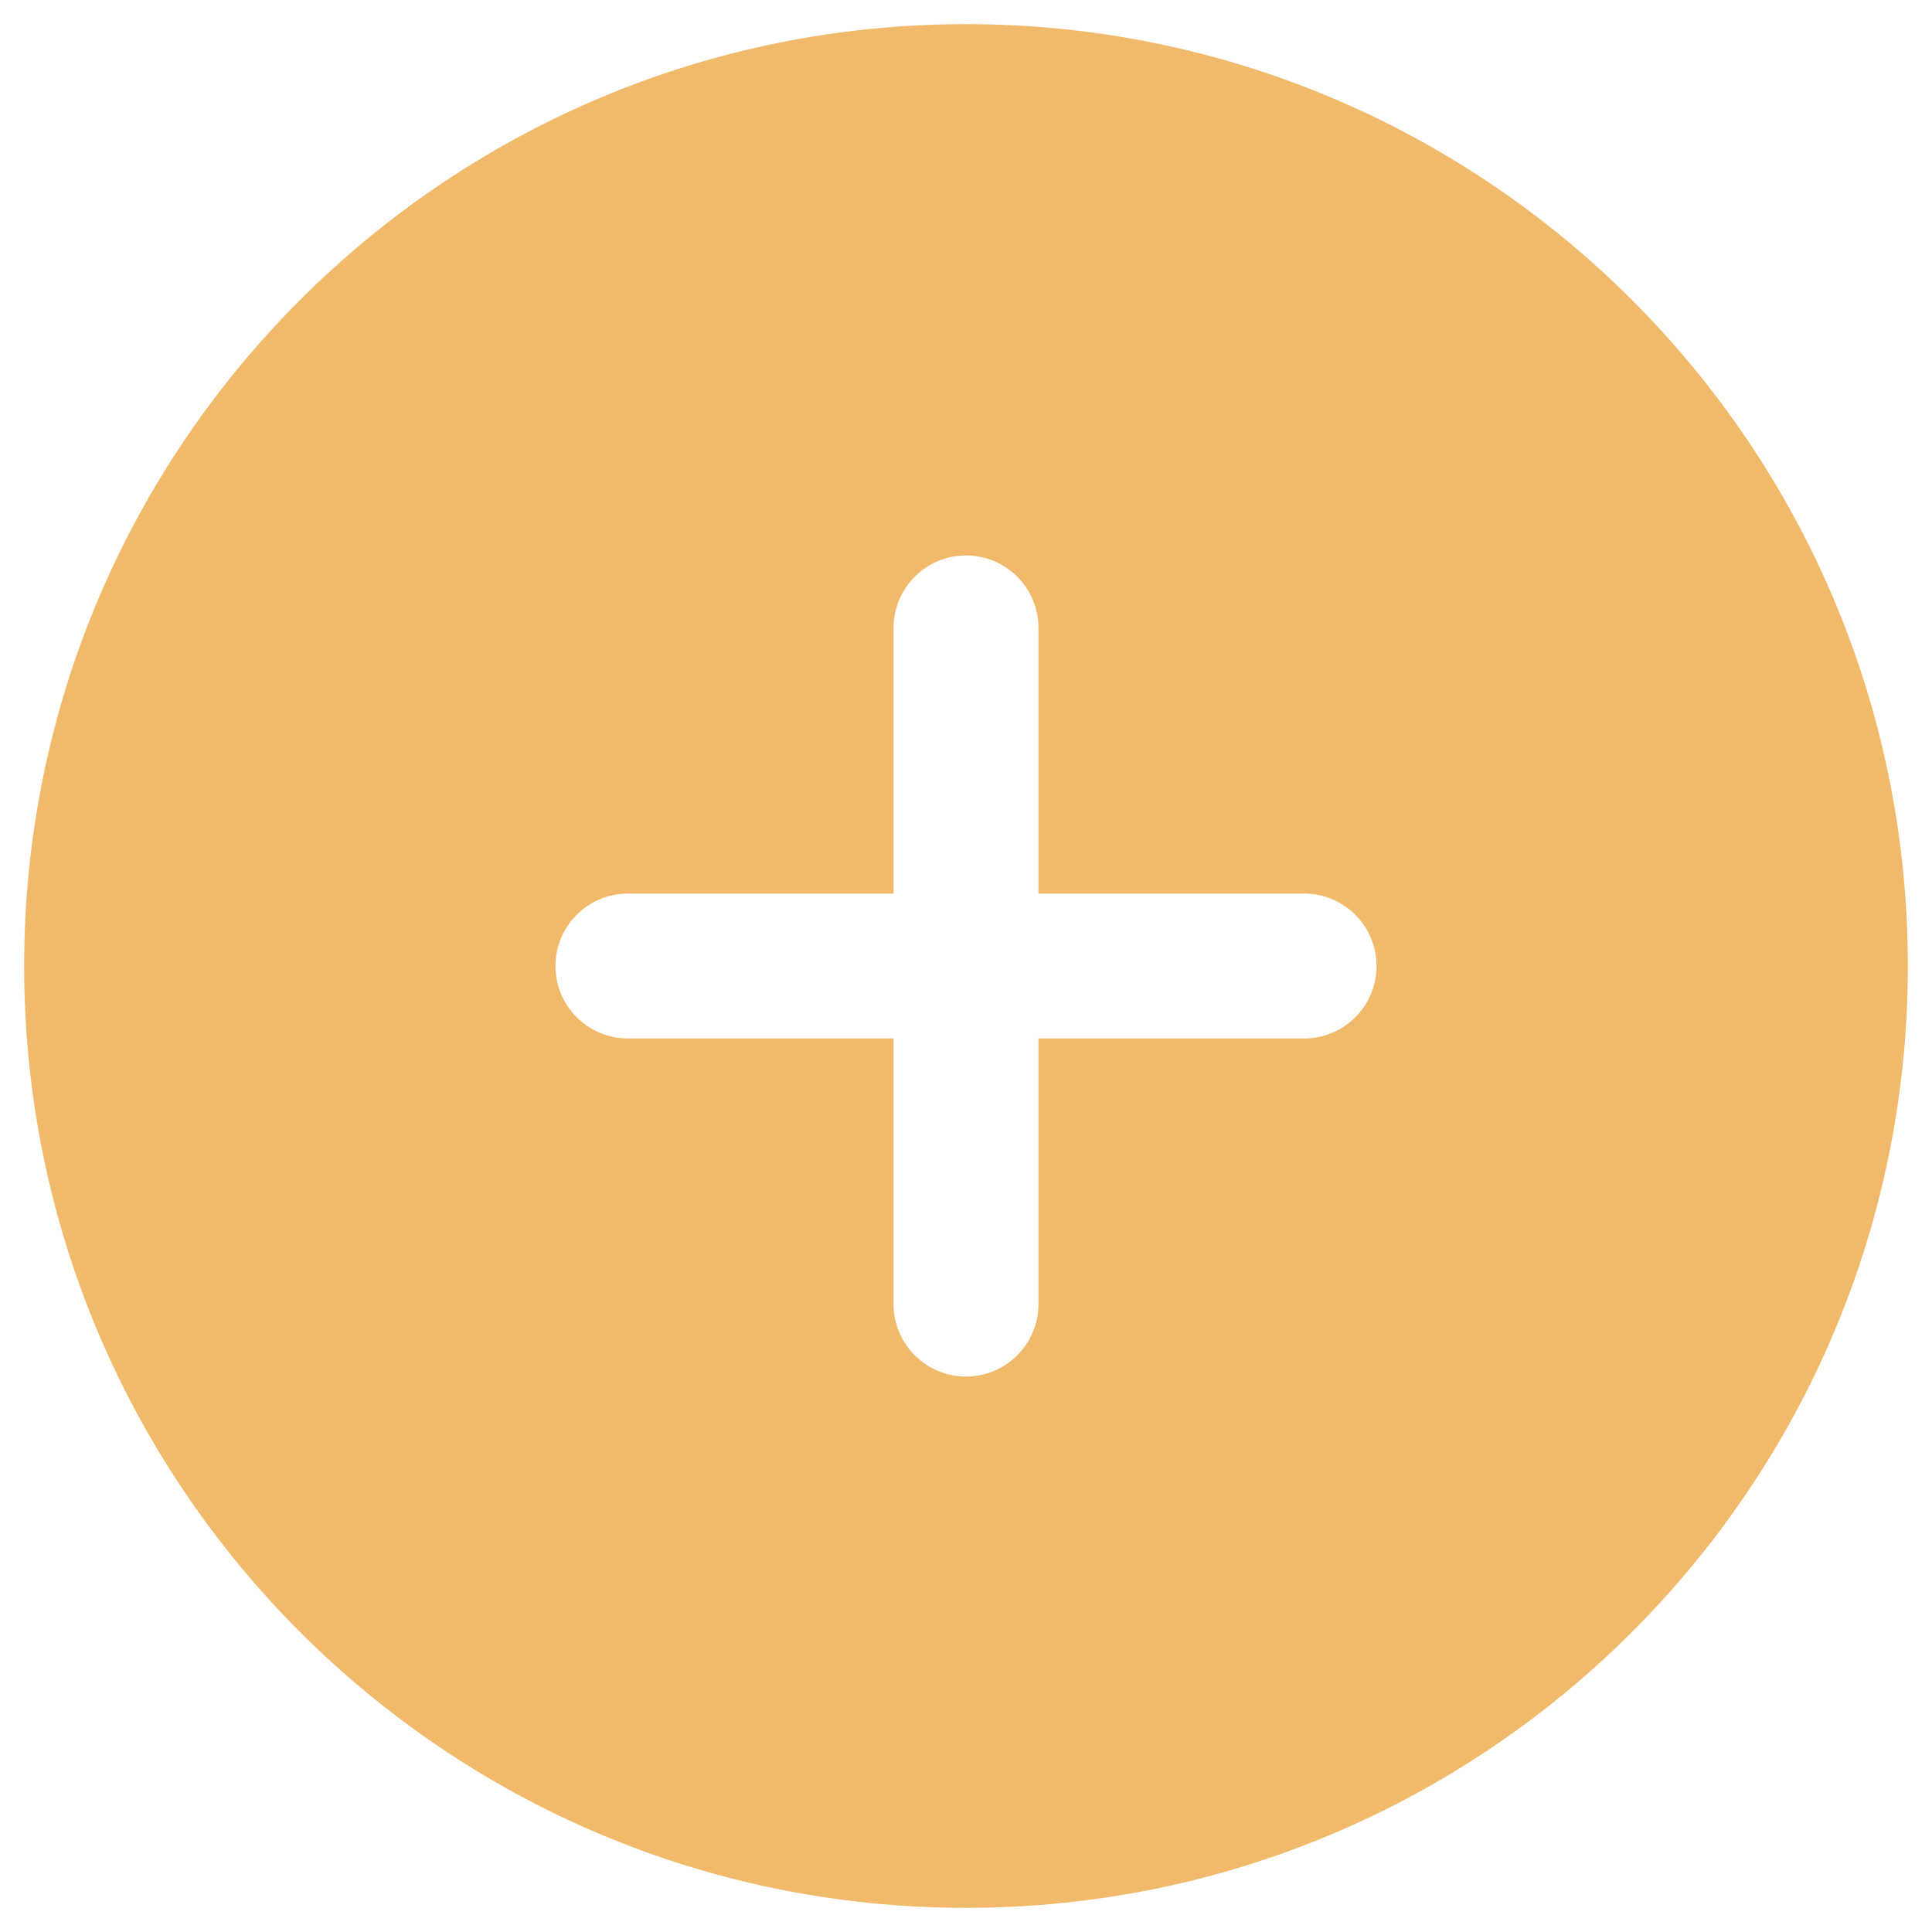 <svg width="20" height="20" viewBox="0 0 20 20" fill="none" xmlns="http://www.w3.org/2000/svg">
<g clip-path="url(#clip0_2_780)">
<path fill-rule="evenodd" clip-rule="evenodd" d="M10 19.75C15.385 19.75 19.75 15.385 19.75 10C19.75 4.615 15.385 0.25 10 0.25C4.615 0.25 0.25 4.615 0.25 10C0.25 15.385 4.615 19.75 10 19.75ZM10.75 6.5C10.75 6.086 10.414 5.75 10 5.75C9.586 5.75 9.25 6.086 9.25 6.5V9.25H6.5C6.086 9.25 5.75 9.586 5.75 10C5.75 10.414 6.086 10.75 6.5 10.75H9.25V13.5C9.25 13.914 9.586 14.25 10 14.25C10.414 14.25 10.75 13.914 10.75 13.5V10.75H13.5C13.914 10.75 14.25 10.414 14.25 10C14.25 9.586 13.914 9.25 13.5 9.25H10.75V6.5Z" fill="#F1B96A"/>
</g>
<defs>
<clipPath id="clip0_2_780">
<rect width="20" height="20" fill="white"/>
</clipPath>
</defs>
</svg>
